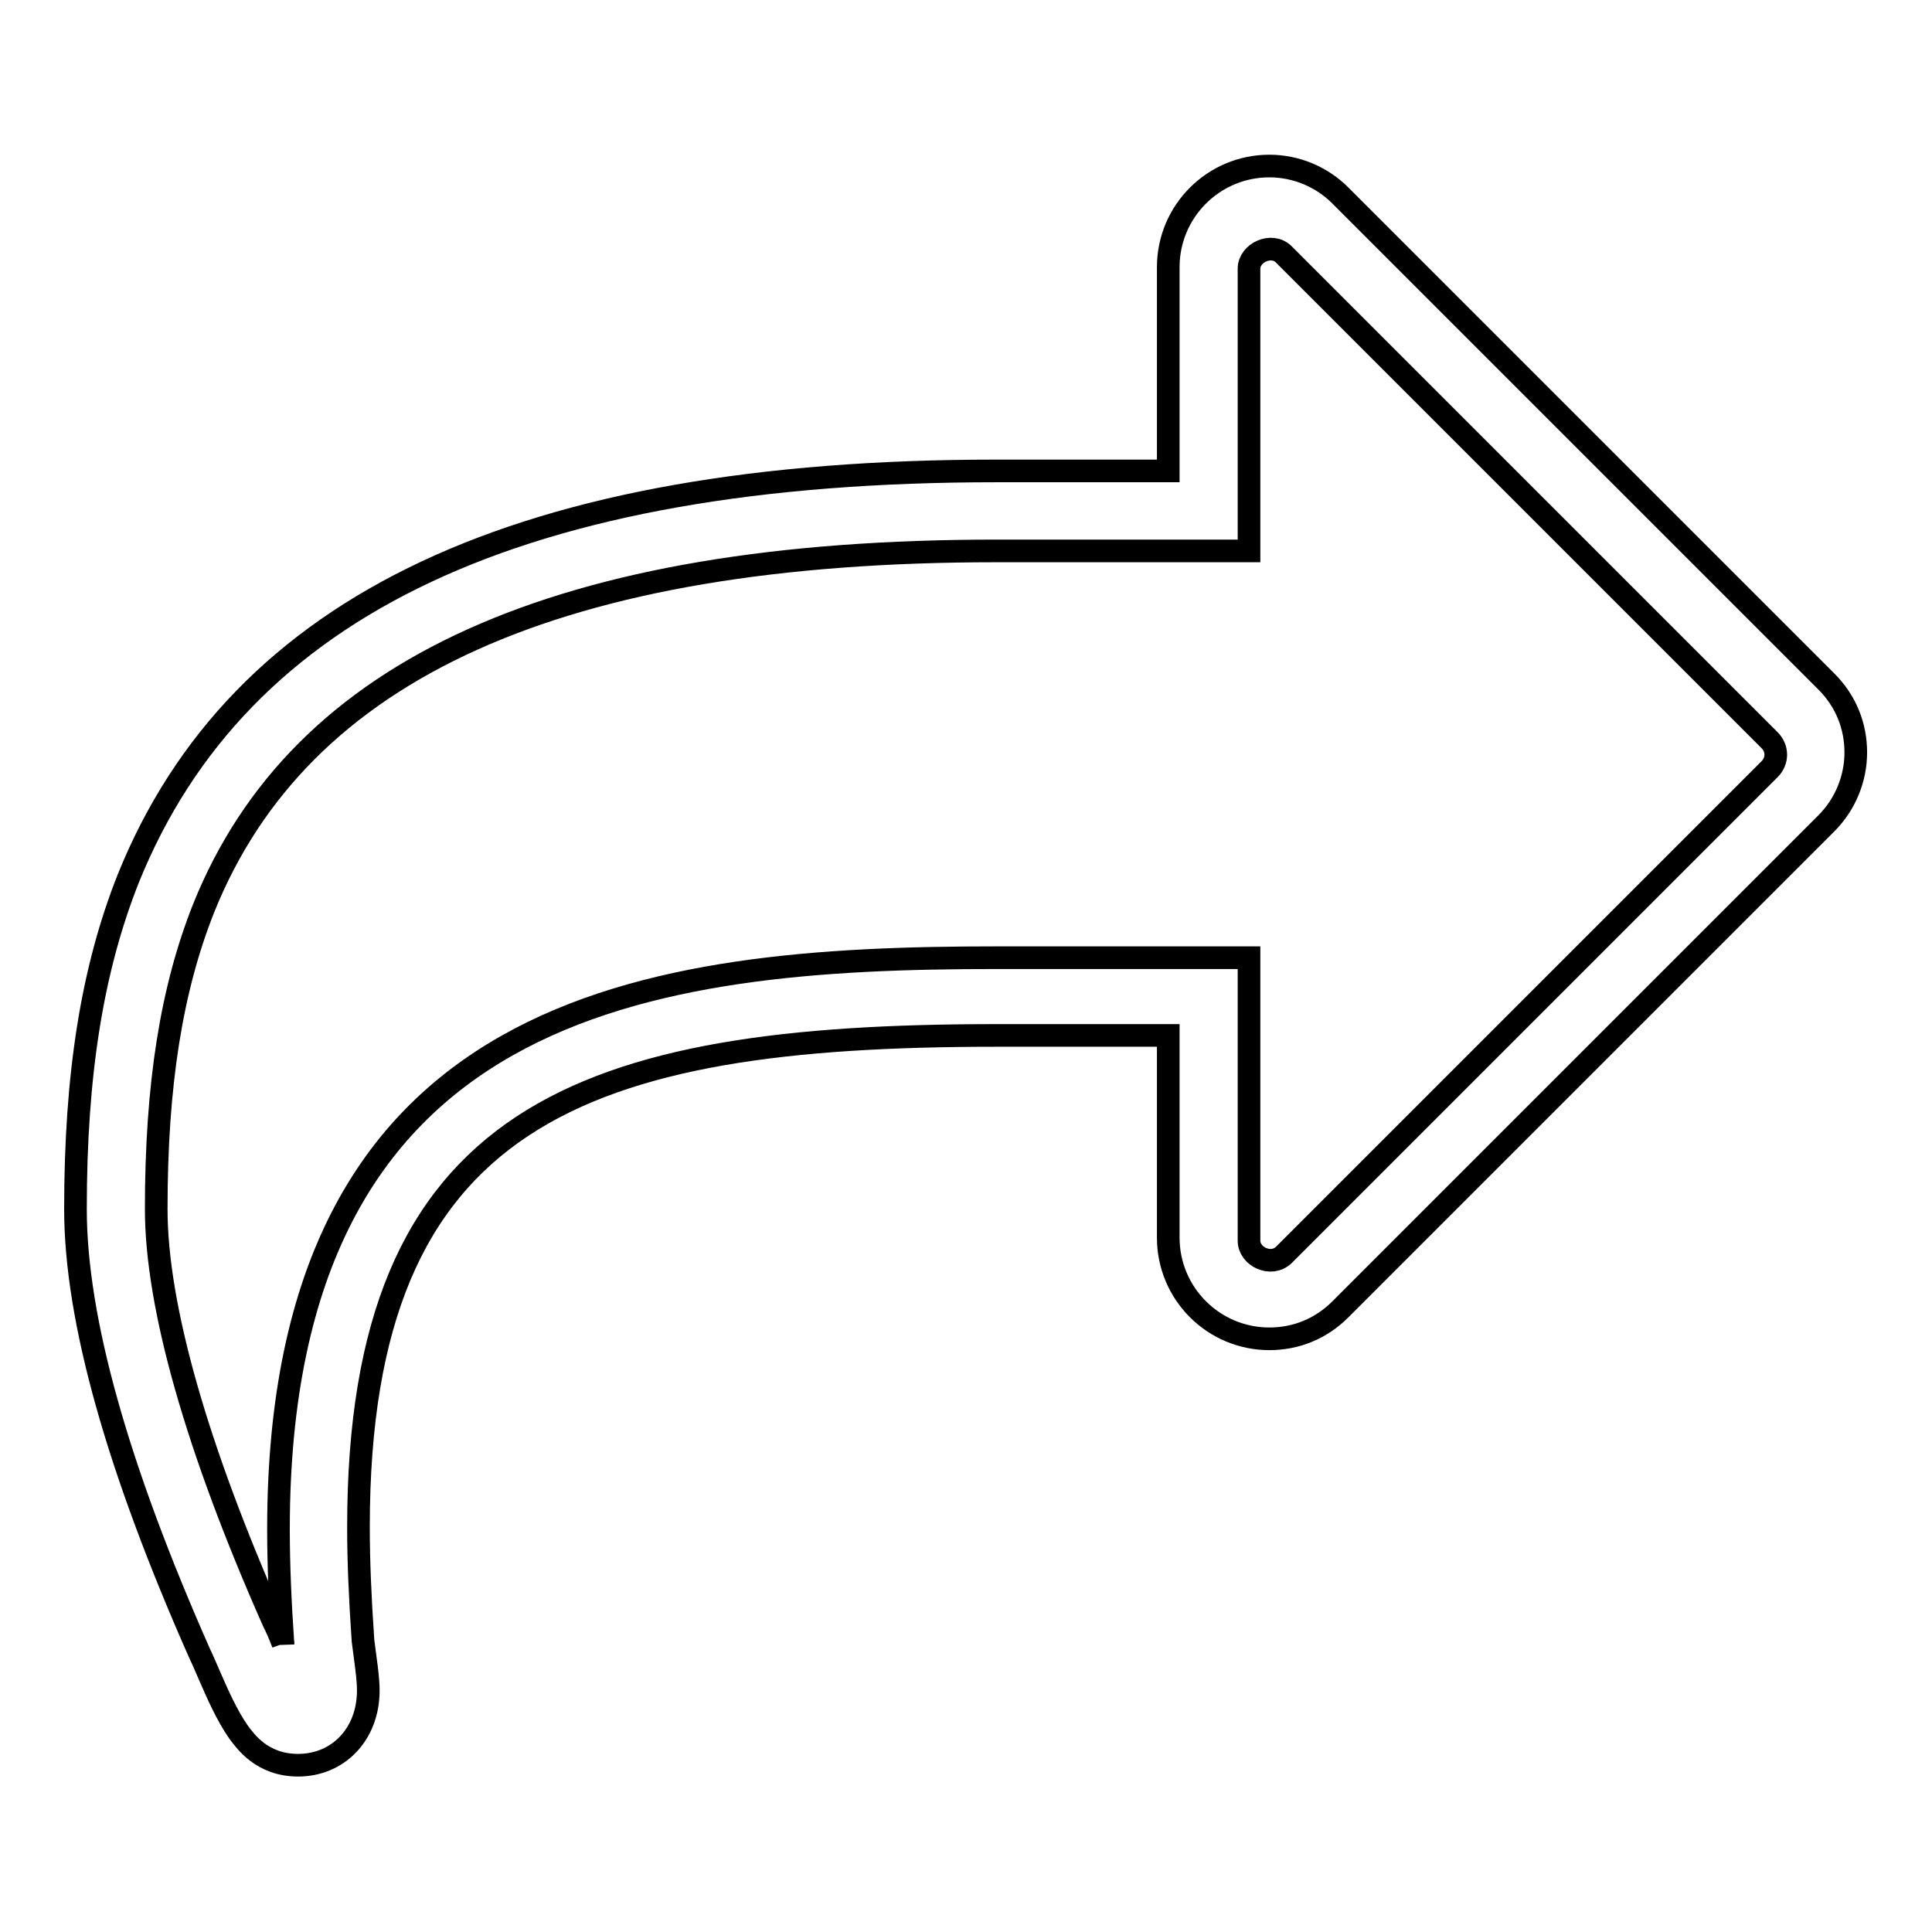 <?xml version="1.0" encoding="utf-8"?>
<!-- Svg Vector Icons : http://www.onlinewebfonts.com/icon -->
<!DOCTYPE svg PUBLIC "-//W3C//DTD SVG 1.1//EN" "http://www.w3.org/Graphics/SVG/1.1/DTD/svg11.dtd">
<svg version="1.1" xmlns="http://www.w3.org/2000/svg" xmlns:xlink="http://www.w3.org/1999/xlink" x="0px" y="0px" viewBox="0 0 256 256" enable-background="new 0 0 256 256" xml:space="preserve">
<g> <path stroke-width="3" fill-opacity="0" stroke="#000000"  d="M39.5,233.9c-4.8,0-7-3.2-7.9-4.4c-1.6-2.3-2.8-5.1-3.9-7.6c-0.4-0.9-0.8-1.9-1.2-2.7 c-10.9-24.6-16.5-44.4-16.5-59c0-17.8,2.2-31.7,7-43.8c14.7-36.4,52.3-54,115-54h22.8V35.4c0-7.4,6-13.4,13.4-13.4 c3.5,0,6.9,1.4,9.4,3.9l64.4,64.4c2.6,2.6,3.9,5.9,3.9,9.4c0,3.5-1.4,6.9-3.9,9.4l-64.4,64.4c-2.6,2.6-5.9,3.9-9.4,3.9 c-7.4,0-13.4-6-13.4-13.4v-26.8H132c-54.8,0-84.5,10.4-84.5,65.1c0,4.5,0.2,9.3,0.6,15.1c0.1,0.8,0.2,1.6,0.3,2.3 c0.2,1.5,0.4,3,0.4,4.3C48.8,229.8,44.8,233.9,39.5,233.9z M132,73C74.2,73,39.8,88.5,27,120.3c-4.3,10.8-6.3,23.5-6.3,39.9 c0,12.9,5.4,31.8,15.5,54.6c0.4,0.8,0.9,1.9,1.3,3c0,0,0,0.1,0,0.1c-0.4-5.8-0.6-10.7-0.6-15.3c0-69.9,49.1-75.7,95.1-75.7h33.5 v37.5c0,2.1,2.9,3.5,4.6,1.9l64.4-64.4c0.5-0.5,0.8-1.2,0.8-1.9s-0.3-1.4-0.8-1.9l-64.4-64.4c-1.6-1.6-4.6-0.2-4.6,1.9V73L132,73 L132,73z"/></g>
</svg>